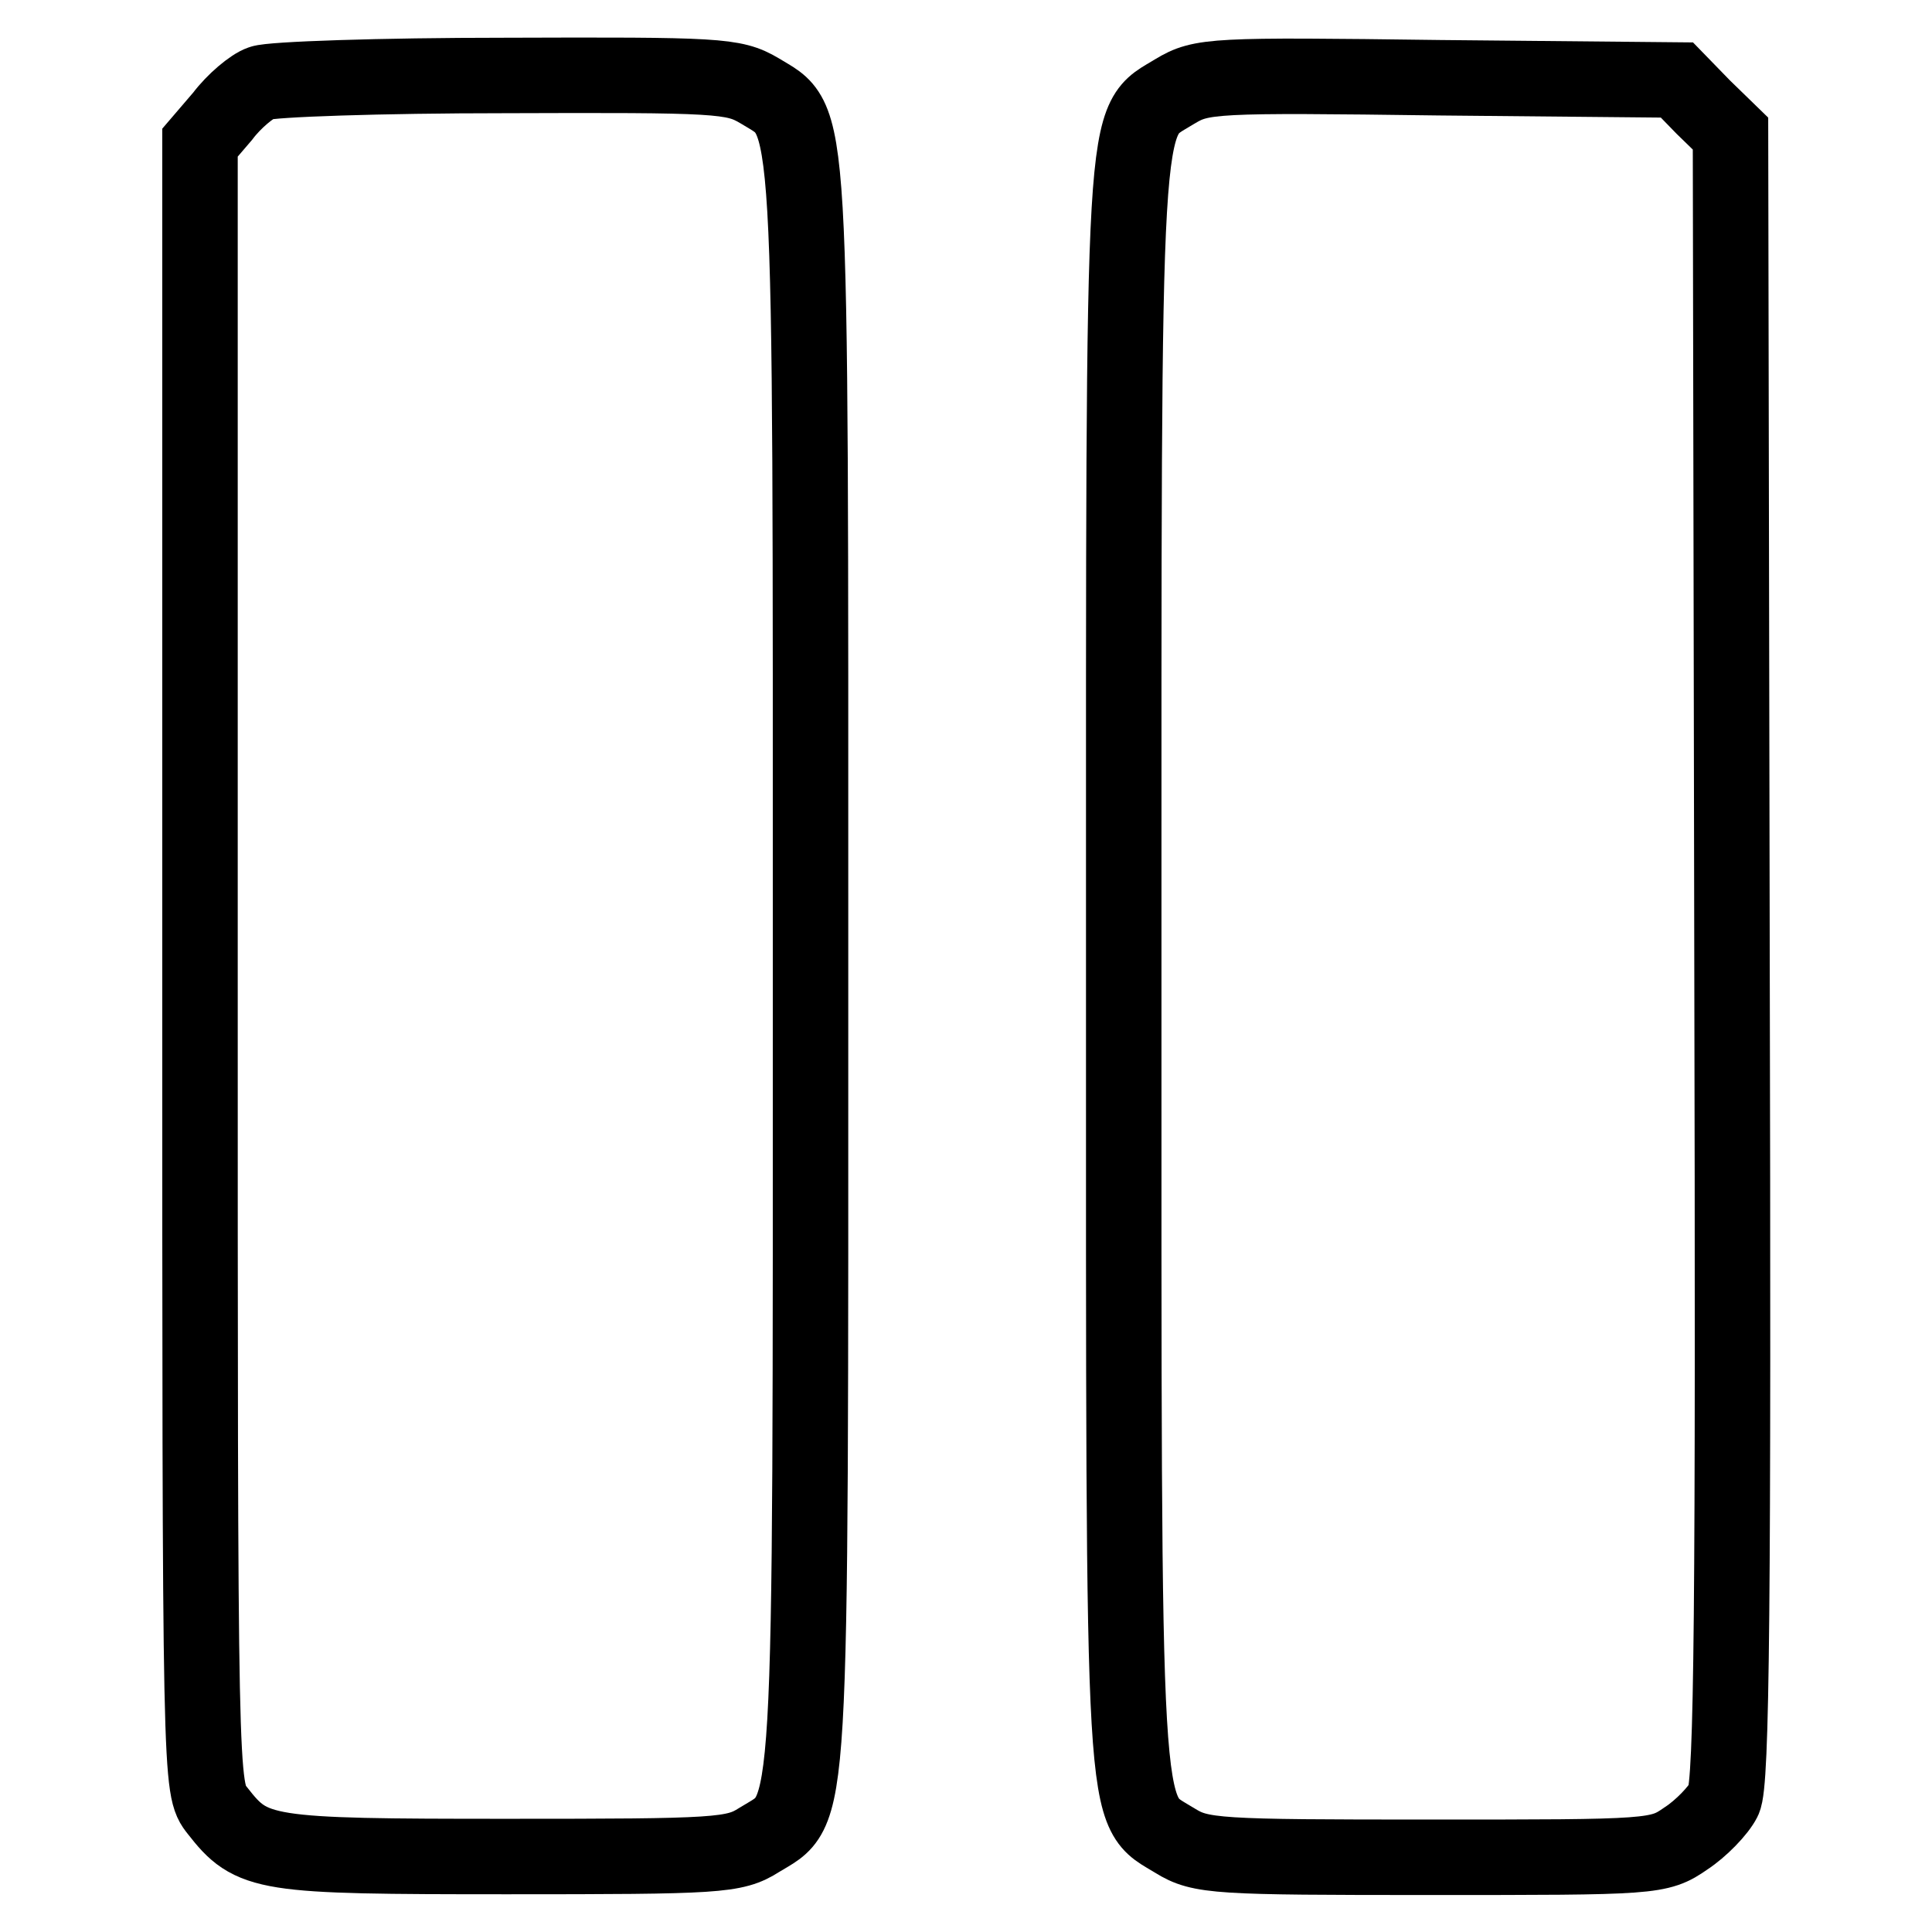 <?xml version="1.0" encoding="utf-8"?>
<!-- Svg Vector Icons : http://www.onlinewebfonts.com/icon -->
<!DOCTYPE svg PUBLIC "-//W3C//DTD SVG 1.1//EN" "http://www.w3.org/Graphics/SVG/1.1/DTD/svg11.dtd">
<svg version="1.1" xmlns="http://www.w3.org/2000/svg" xmlns:xlink="http://www.w3.org/1999/xlink" x="0px" y="0px" viewBox="0 0 256 256" enable-background="new 0 0 256 256" xml:space="preserve">
<g><g><g><path stroke-width="10" fill-opacity="0" stroke="#000000"  d="M34.6,11c-1.2,0.4-3.6,2.4-5.1,4.4l-3,3.5v109c0,109,0,109.1,2.3,112c4.6,5.9,6,6.1,38.4,6.1c28,0,30.1-0.1,33.4-2.2c7.1-4.4,6.8,1,6.8-115.9c0-116.8,0.3-111.5-6.8-115.9C97.2,10,95.2,9.9,66.9,10C50.4,10,35.9,10.5,34.6,11z"/><path stroke-width="10" fill-opacity="0" stroke="#000000"  d="M155.7,12.1c-7.1,4.4-6.8-1-6.8,115.9c0,116.8-0.3,111.5,6.8,115.9c3.4,2.1,5.5,2.2,33.8,2.2c29.6,0,30.3,0,33.9-2.5c2-1.3,4.3-3.7,5-5.1c1.1-2.2,1.3-25.9,1.1-111.7l-0.2-109.1l-3.6-3.5l-3.5-3.6l-31.5-0.3C160.7,9.9,159.2,10,155.7,12.1z"/></g></g></g>
</svg>